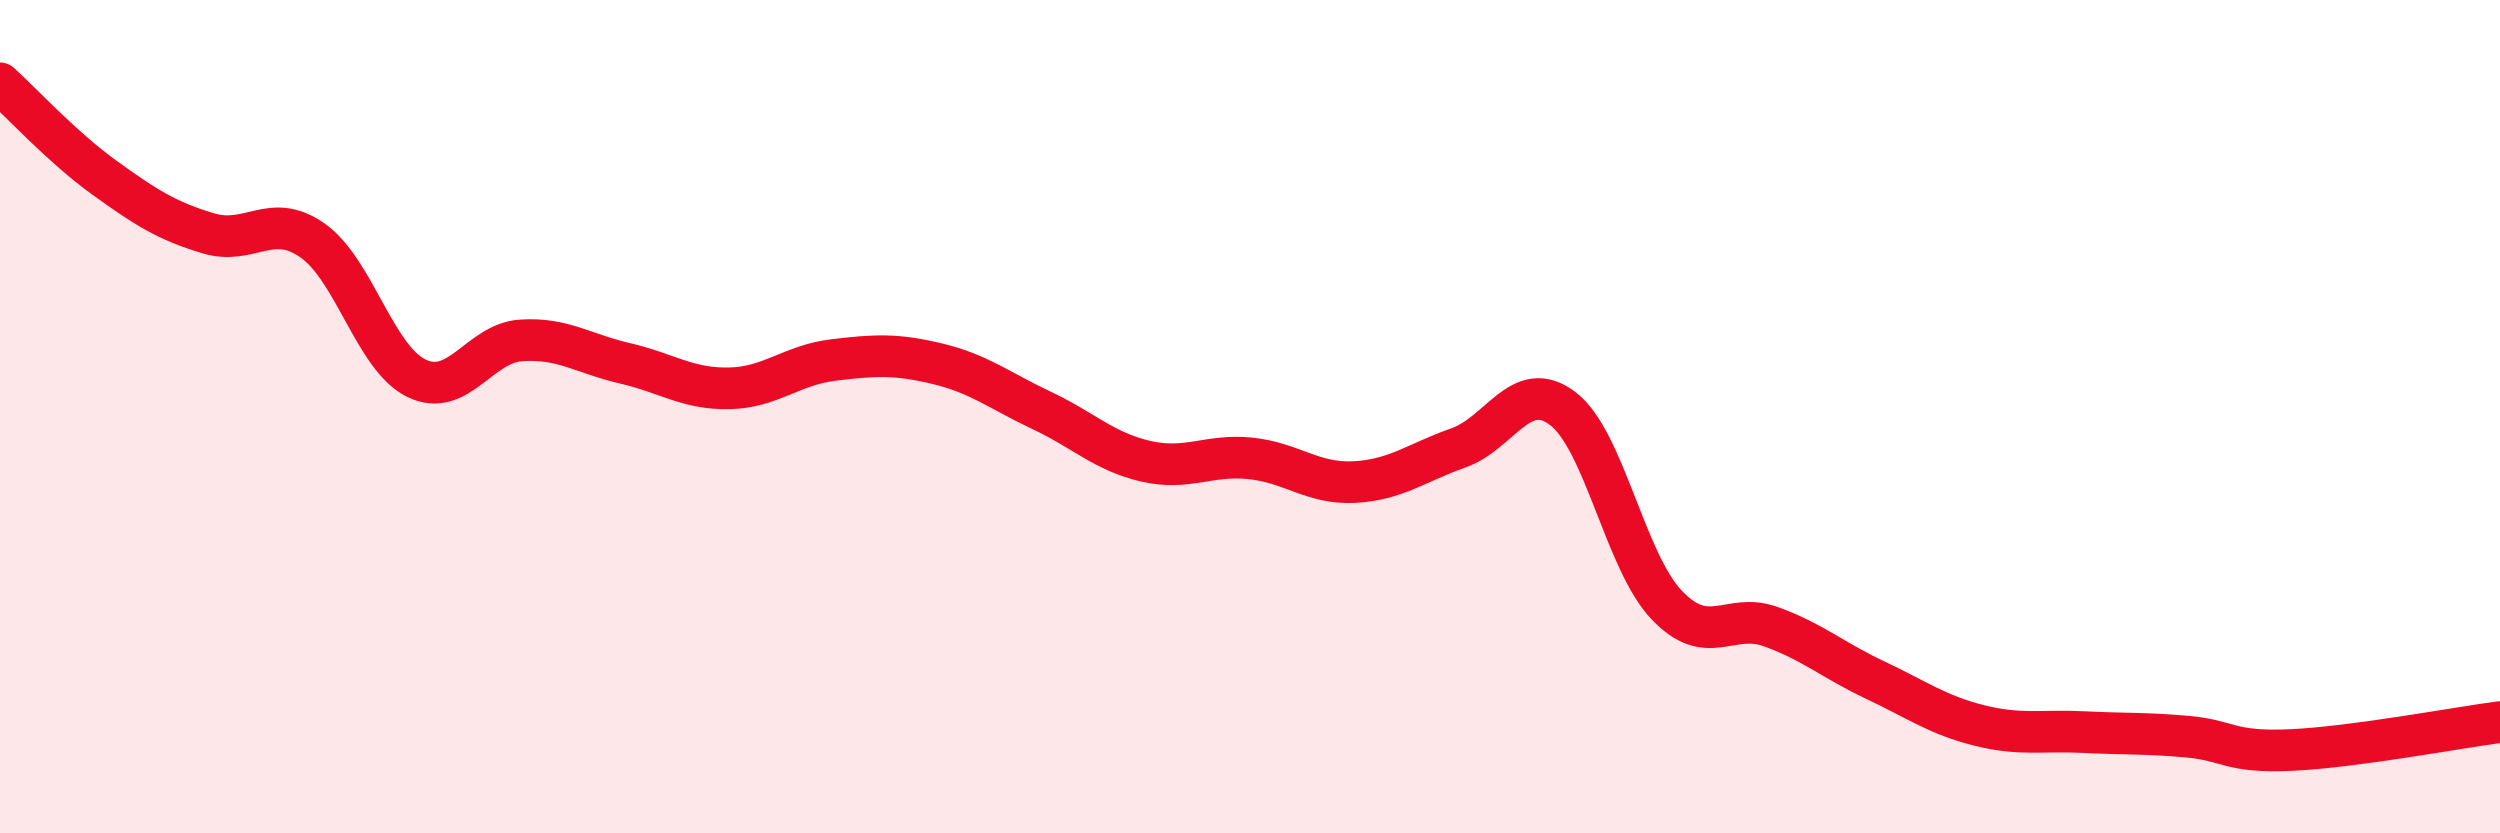 
    <svg width="60" height="20" viewBox="0 0 60 20" xmlns="http://www.w3.org/2000/svg">
      <path
        d="M 0,2 C 0.5,2.45 1.5,3.54 2.5,4.26 C 3.5,4.98 4,5.3 5,5.6 C 6,5.9 6.5,5.07 7.5,5.77 C 8.5,6.47 9,8.6 10,9.08 C 11,9.56 11.5,8.24 12.5,8.17 C 13.5,8.1 14,8.49 15,8.72 C 16,8.95 16.5,9.34 17.5,9.32 C 18.5,9.3 19,8.76 20,8.64 C 21,8.52 21.5,8.49 22.5,8.73 C 23.5,8.97 24,9.38 25,9.85 C 26,10.32 26.5,10.84 27.5,11.07 C 28.5,11.3 29,10.9 30,11 C 31,11.1 31.5,11.62 32.5,11.57 C 33.5,11.52 34,11.1 35,10.75 C 36,10.4 36.5,9.05 37.5,9.8 C 38.5,10.55 39,13.47 40,14.52 C 41,15.57 41.5,14.68 42.5,15.04 C 43.5,15.4 44,15.85 45,16.32 C 46,16.79 46.5,17.16 47.5,17.41 C 48.5,17.66 49,17.52 50,17.57 C 51,17.62 51.5,17.59 52.5,17.68 C 53.5,17.77 53.5,18.07 55,18 C 56.5,17.93 59,17.46 60,17.33L60 20L0 20Z"
        fill="#EB0A25"
        opacity="0.1"
        stroke-linecap="round"
        stroke-linejoin="round"
      />
      <path
        d="M 0,2 C 0.5,2.45 1.5,3.54 2.5,4.26 C 3.5,4.98 4,5.3 5,5.6 C 6,5.9 6.5,5.07 7.5,5.77 C 8.5,6.47 9,8.6 10,9.08 C 11,9.56 11.5,8.24 12.5,8.17 C 13.5,8.1 14,8.49 15,8.72 C 16,8.95 16.5,9.34 17.5,9.32 C 18.5,9.3 19,8.76 20,8.64 C 21,8.52 21.5,8.49 22.5,8.73 C 23.5,8.97 24,9.38 25,9.85 C 26,10.32 26.5,10.84 27.5,11.07 C 28.5,11.3 29,10.9 30,11 C 31,11.1 31.5,11.62 32.5,11.57 C 33.5,11.52 34,11.1 35,10.75 C 36,10.4 36.5,9.05 37.5,9.8 C 38.5,10.55 39,13.47 40,14.52 C 41,15.57 41.5,14.68 42.5,15.04 C 43.5,15.4 44,15.85 45,16.32 C 46,16.79 46.5,17.16 47.5,17.41 C 48.5,17.66 49,17.52 50,17.57 C 51,17.62 51.5,17.59 52.5,17.68 C 53.5,17.77 53.5,18.07 55,18 C 56.5,17.93 59,17.46 60,17.33"
        stroke="#EB0A25"
        stroke-width="1"
        fill="none"
        stroke-linecap="round"
        stroke-linejoin="round"
      />
    </svg>
  